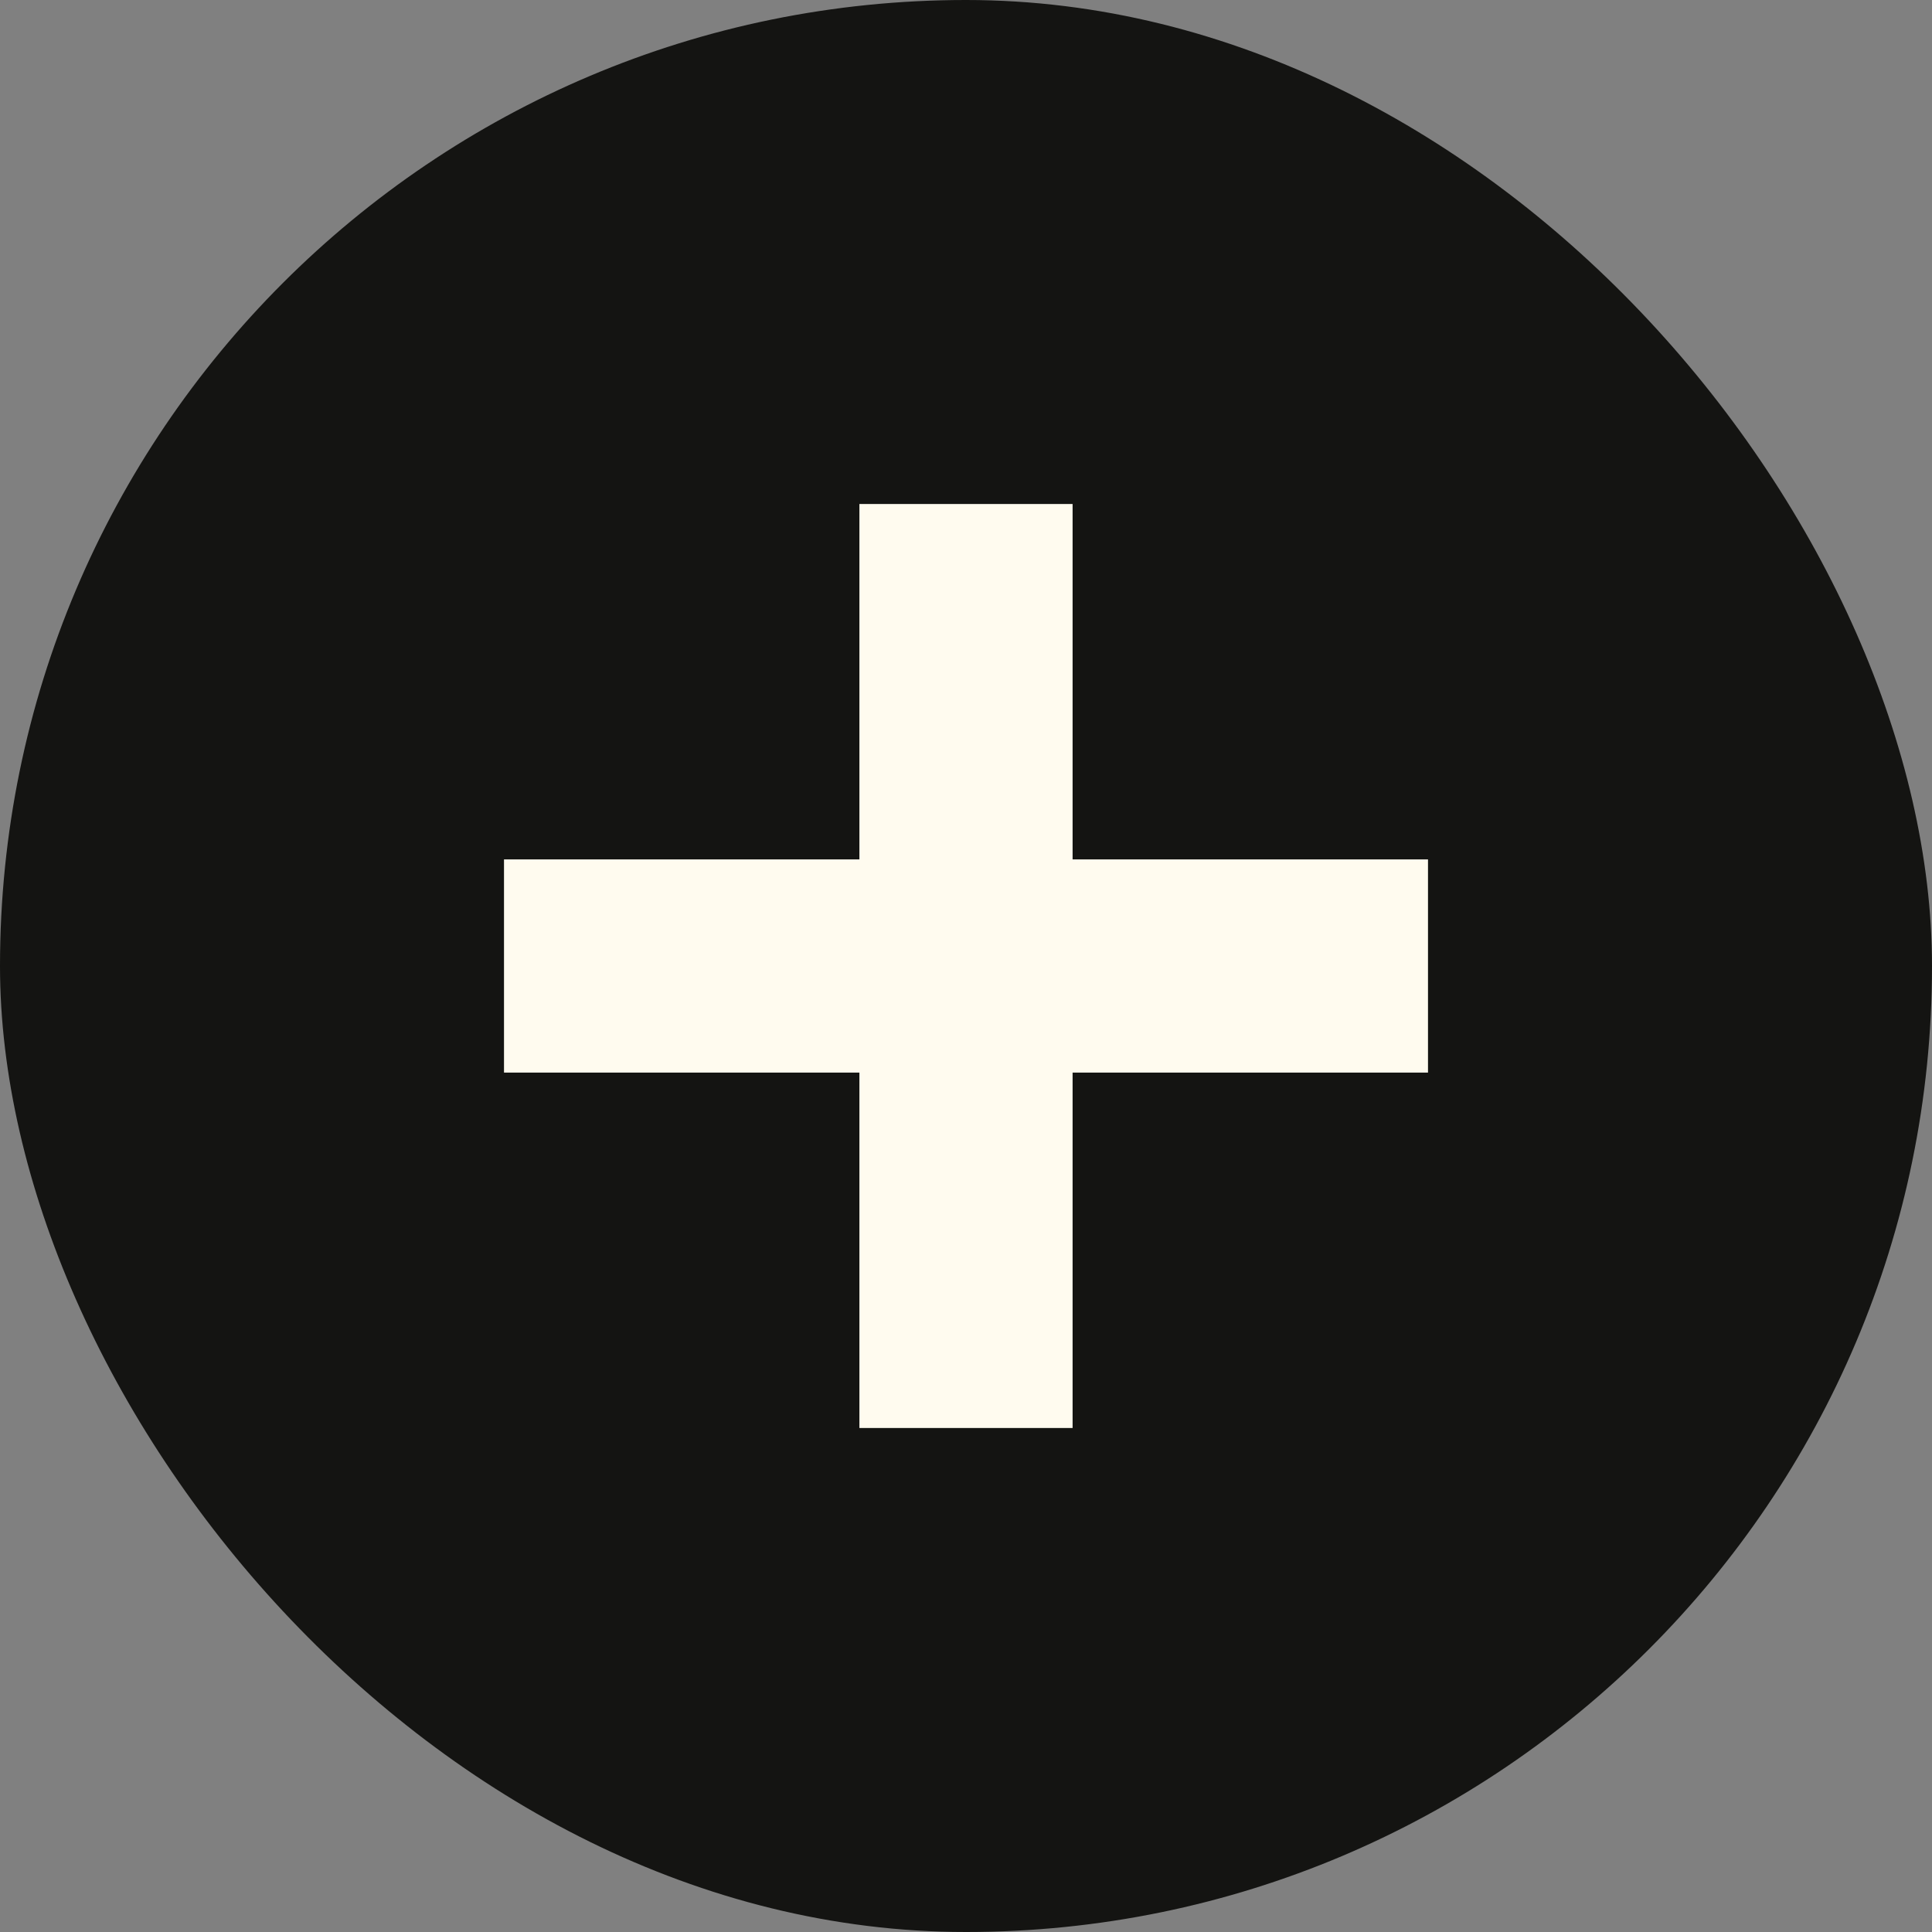 <?xml version="1.0" encoding="UTF-8"?> <svg xmlns="http://www.w3.org/2000/svg" width="23" height="23" viewBox="0 0 23 23" fill="none"><rect x="0" y="0" width="23" height="23" fill="#808080" stroke="none"/> <rect width="23" height="23" rx="11.5" fill="#141412"></rect> <path d="M10.231 6H12.769V17H10.231V6Z" fill="#FFFBEF"></path> <path d="M17 10.231V12.769H6L6 10.231L17 10.231Z" fill="#FFFBEF"></path> </svg> 